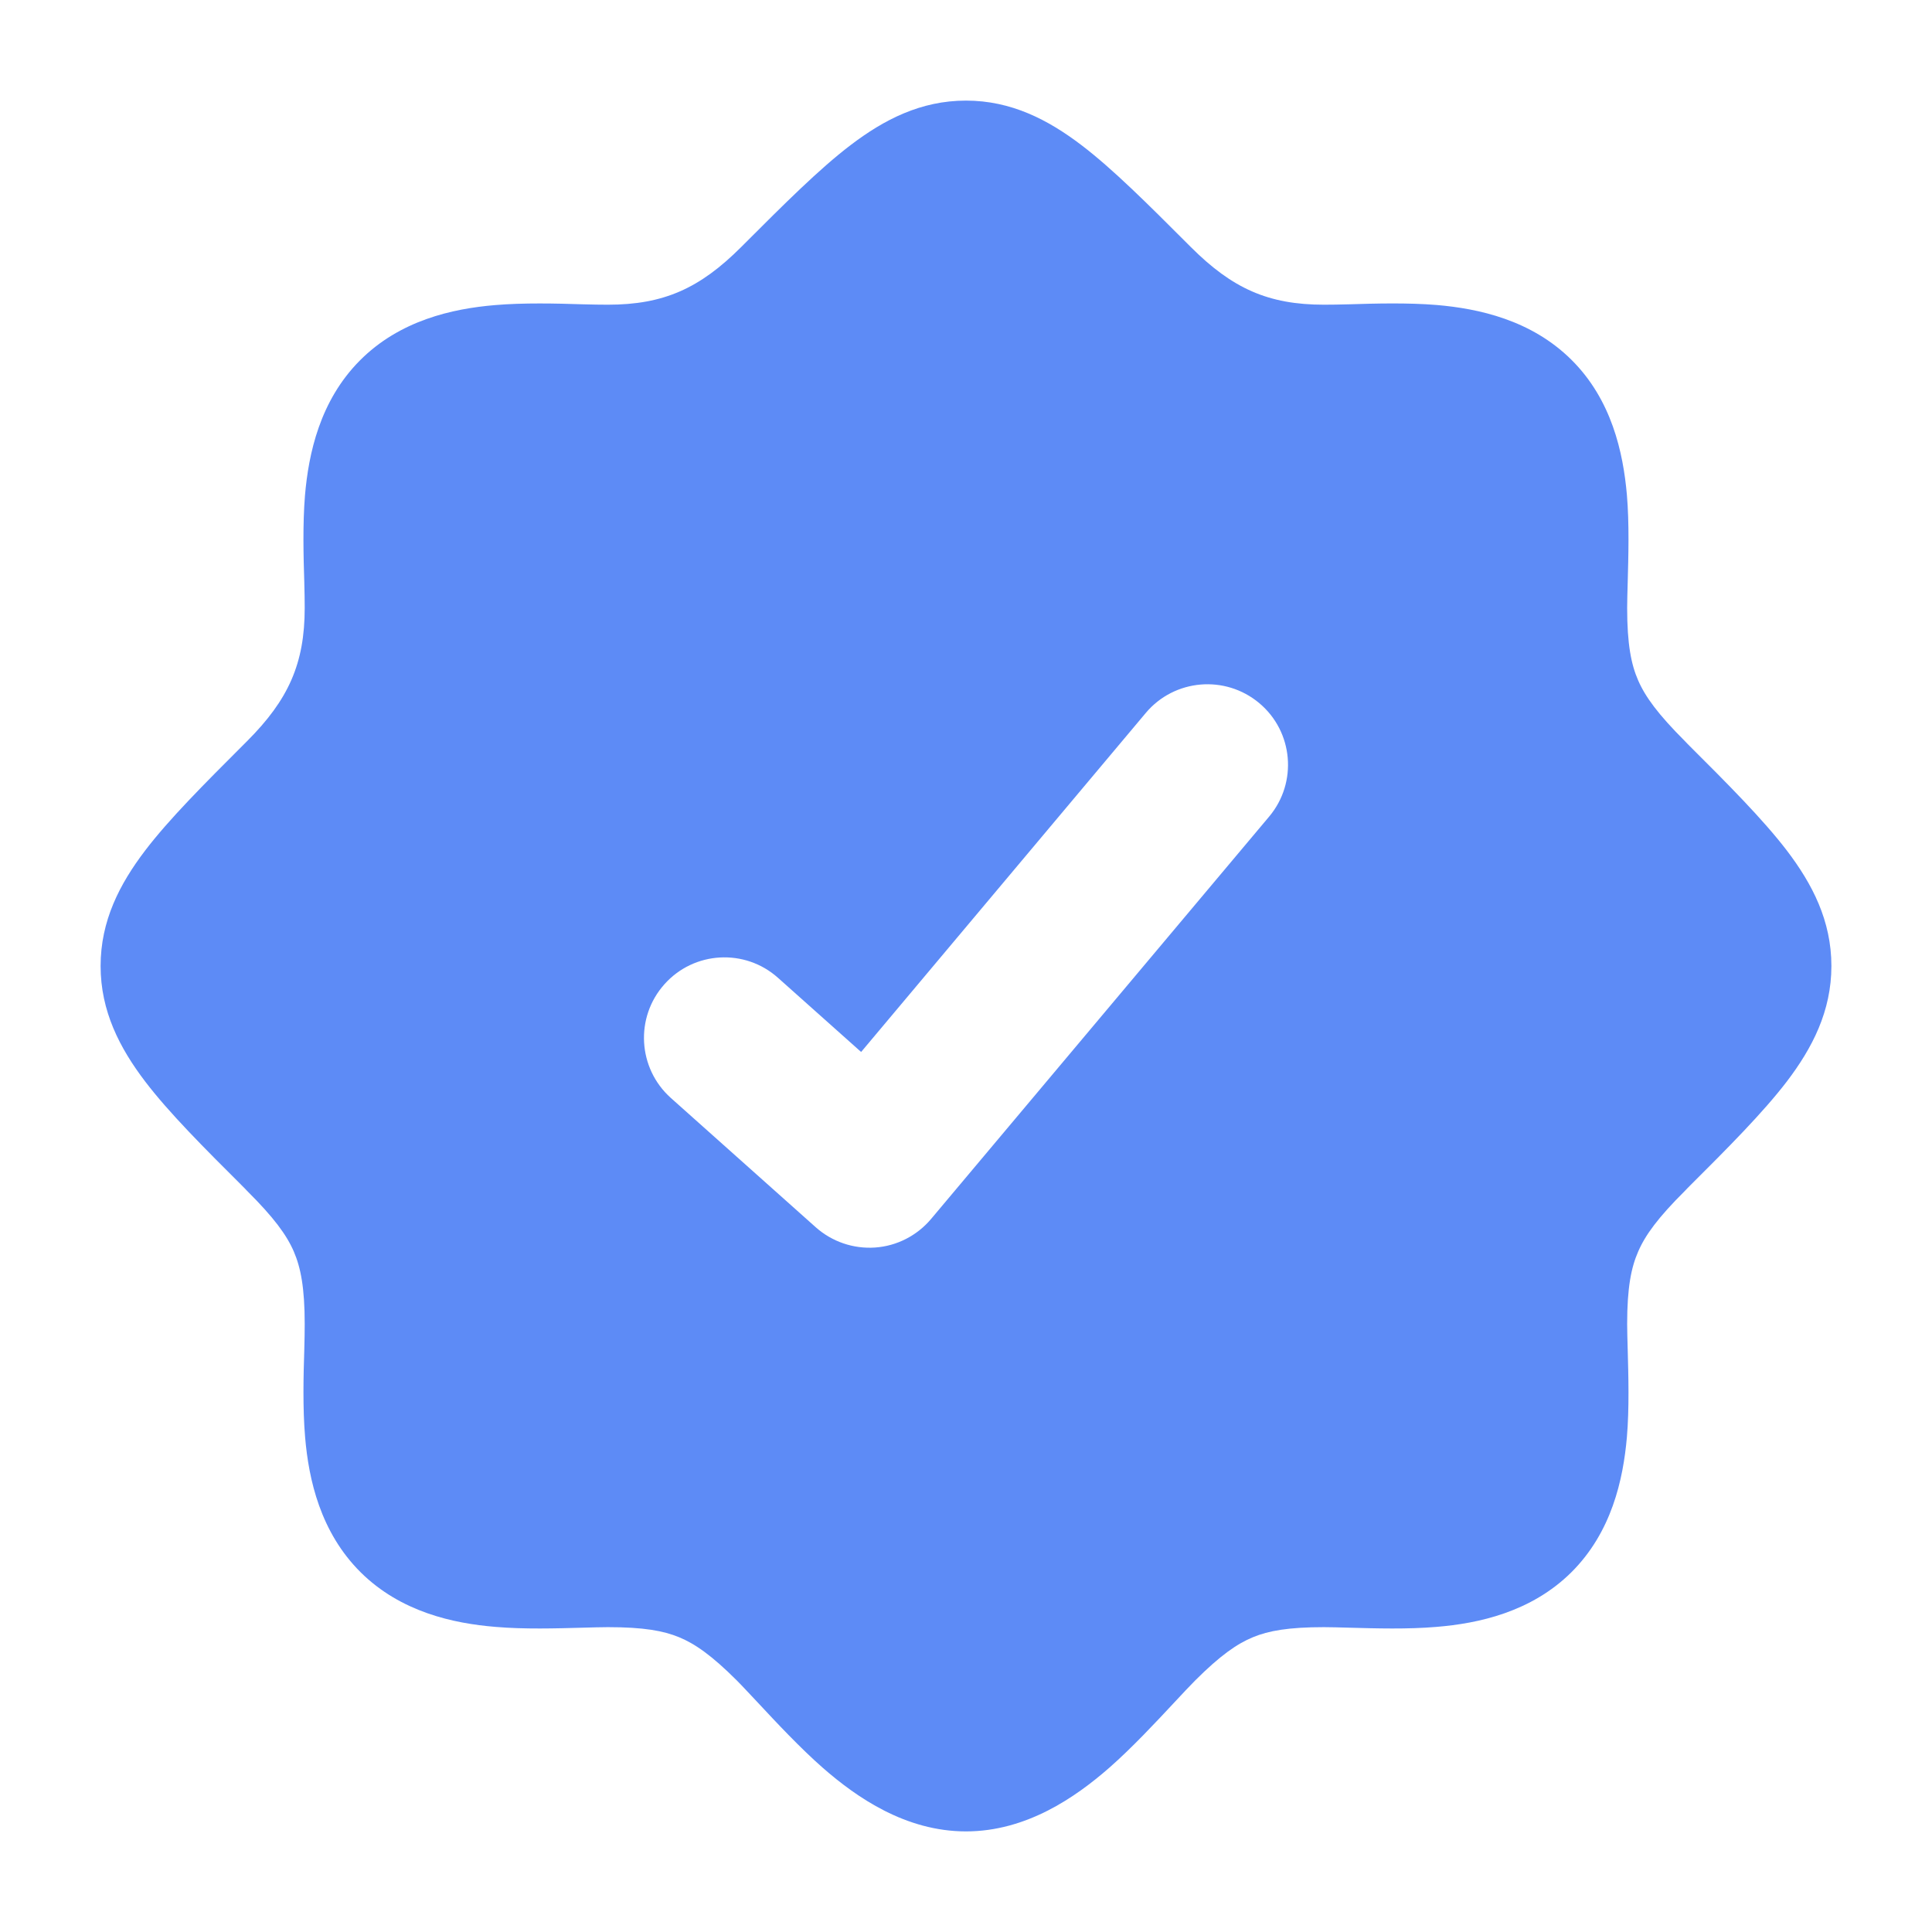 <svg width="14" height="14" viewBox="0 0 14 14" fill="none" xmlns="http://www.w3.org/2000/svg">
<g clip-path="url(#clip0_12_505)">
<path fill-rule="evenodd" clip-rule="evenodd" d="M7 0.729C6.672 0.729 6.406 0.867 6.163 1.052C5.936 1.225 5.685 1.476 5.392 1.769L5.371 1.79C5.071 2.09 4.809 2.208 4.405 2.208C4.355 2.208 4.291 2.207 4.219 2.205C4.034 2.199 3.794 2.193 3.585 2.211C3.279 2.237 2.896 2.321 2.606 2.614C2.318 2.905 2.236 3.286 2.21 3.59C2.193 3.797 2.199 4.035 2.205 4.218C2.207 4.291 2.208 4.355 2.208 4.405C2.208 4.809 2.09 5.071 1.79 5.371L1.769 5.392C1.476 5.685 1.225 5.936 1.052 6.163C0.867 6.406 0.729 6.672 0.729 7C0.729 7.327 0.867 7.594 1.052 7.837C1.225 8.064 1.476 8.315 1.77 8.608L1.79 8.629C1.985 8.823 2.077 8.949 2.129 9.069C2.179 9.185 2.208 9.331 2.208 9.594C2.208 9.645 2.207 9.709 2.205 9.781C2.199 9.966 2.193 10.205 2.211 10.415C2.237 10.721 2.321 11.103 2.614 11.394C2.905 11.682 3.286 11.764 3.59 11.789C3.797 11.807 4.035 11.8 4.218 11.795C4.291 11.793 4.355 11.791 4.405 11.791C4.663 11.791 4.807 11.817 4.921 11.864C5.035 11.911 5.157 11.995 5.34 12.178C5.379 12.217 5.43 12.273 5.49 12.336C5.624 12.48 5.799 12.667 5.962 12.81C6.209 13.026 6.563 13.271 7 13.271C7.436 13.271 7.791 13.026 8.038 12.81C8.201 12.667 8.376 12.48 8.51 12.336C8.569 12.273 8.621 12.217 8.66 12.178C8.843 11.995 8.965 11.911 9.079 11.864C9.192 11.817 9.337 11.791 9.594 11.791C9.645 11.791 9.709 11.793 9.781 11.795C9.965 11.8 10.202 11.807 10.41 11.789C10.714 11.764 11.095 11.682 11.386 11.394C11.679 11.103 11.762 10.721 11.789 10.415C11.807 10.205 11.8 9.966 11.795 9.781C11.793 9.709 11.791 9.645 11.791 9.594C11.791 9.331 11.82 9.185 11.871 9.069C11.923 8.949 12.015 8.823 12.21 8.629L12.23 8.608C12.524 8.315 12.774 8.064 12.948 7.837C13.133 7.594 13.271 7.327 13.271 7C13.271 6.672 13.133 6.406 12.948 6.163C12.774 5.936 12.524 5.685 12.23 5.392L12.21 5.371C12.015 5.176 11.923 5.05 11.871 4.931C11.82 4.815 11.791 4.668 11.791 4.405C11.791 4.355 11.793 4.291 11.795 4.219C11.8 4.034 11.807 3.794 11.789 3.585C11.762 3.279 11.679 2.896 11.386 2.606C11.095 2.318 10.714 2.236 10.41 2.21C10.202 2.193 9.965 2.199 9.781 2.205C9.709 2.207 9.645 2.208 9.594 2.208C9.19 2.208 8.929 2.09 8.629 1.79L8.608 1.769C8.315 1.476 8.064 1.225 7.837 1.052C7.594 0.867 7.327 0.729 7 0.729ZM9.197 5.917C9.404 5.67 9.372 5.302 9.125 5.095C8.878 4.888 8.51 4.92 8.303 5.166L6.24 7.623L5.638 7.086C5.398 6.871 5.029 6.892 4.815 7.132C4.6 7.372 4.621 7.741 4.861 7.956L5.911 8.893C6.029 8.998 6.184 9.051 6.342 9.04C6.499 9.029 6.645 8.954 6.747 8.833L9.197 5.917Z" fill="#5D8BF6"/>
</g>
<defs>
<clipPath id="clip0_12_505">
<rect width="14" height="14" fill="white"/>
</clipPath>
</defs>
</svg>
